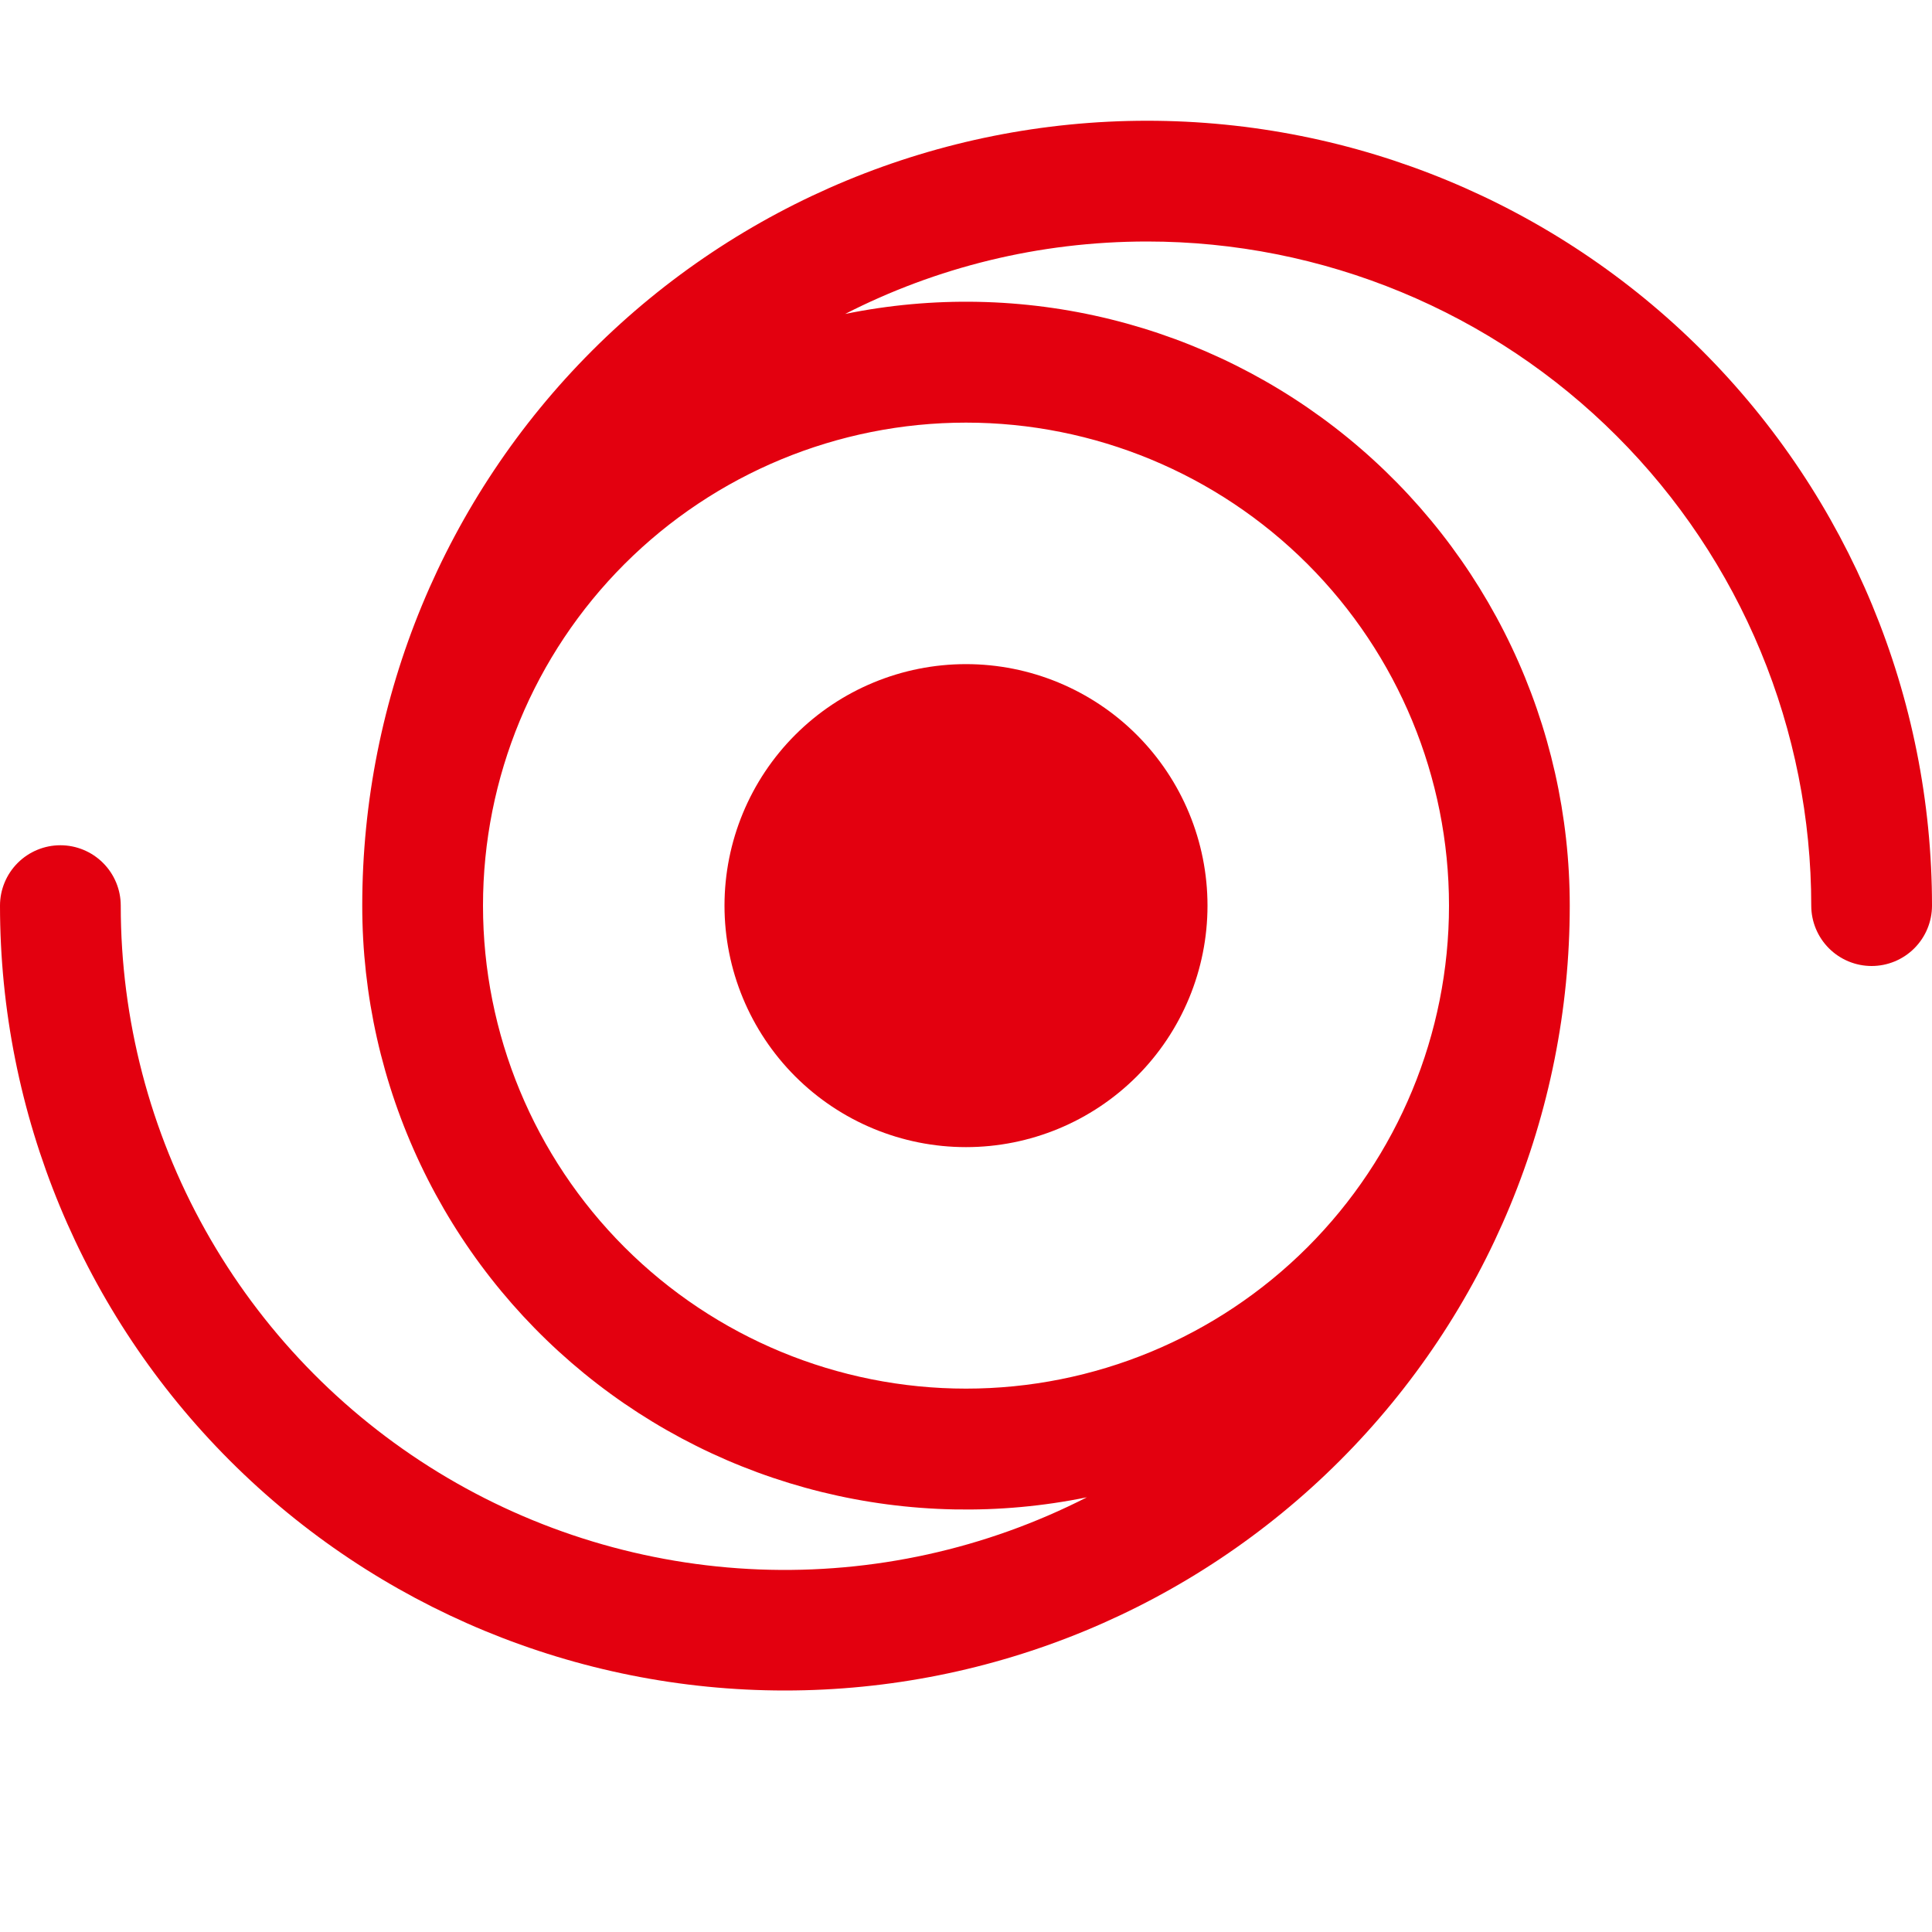 <svg width="64" height="64" viewBox="0 0 64 64" fill="none" xmlns="http://www.w3.org/2000/svg">
<path d="M32 38C34.122 38 36.157 37.157 37.657 35.657C39.157 34.157 40 32.122 40 30C40 27.878 39.157 25.843 37.657 24.343C36.157 22.843 34.122 22 32 22C29.878 22 27.843 22.843 26.343 24.343C24.843 25.843 24 27.878 24 30C24 32.122 24.843 34.157 26.343 35.657C27.843 37.157 29.878 38 32 38Z" fill="#E3000F"/>
<path d="M38 8C34.4 8 31 8.864 27.996 10.4C30.902 9.806 33.905 9.866 36.785 10.576C39.665 11.286 42.352 12.627 44.649 14.503C46.947 16.38 48.799 18.744 50.07 21.424C51.342 24.104 52.001 27.034 52 30C52 36.896 49.261 43.509 44.385 48.385C39.509 53.261 32.896 56 26 56C19.104 56 12.491 53.261 7.615 48.385C2.739 43.509 0 36.896 0 30C0 29.47 0.211 28.961 0.586 28.586C0.961 28.211 1.47 28 2 28C2.53 28 3.039 28.211 3.414 28.586C3.789 28.961 4 29.47 4 30C3.999 33.766 4.965 37.47 6.805 40.756C8.645 44.042 11.298 46.8 14.51 48.767C17.722 50.734 21.385 51.844 25.148 51.99C28.912 52.135 32.65 51.313 36.004 49.6C33.098 50.194 30.095 50.134 27.215 49.424C24.335 48.714 21.648 47.373 19.351 45.497C17.053 43.62 15.201 41.257 13.93 38.576C12.659 35.896 11.999 32.967 12 30C12 23.104 14.739 16.491 19.615 11.615C24.491 6.739 31.104 4 38 4C44.896 4 51.509 6.739 56.385 11.615C61.261 16.491 64 23.104 64 30C64 30.53 63.789 31.039 63.414 31.414C63.039 31.789 62.53 32 62 32C61.47 32 60.961 31.789 60.586 31.414C60.211 31.039 60 30.53 60 30C60 27.111 59.431 24.25 58.325 21.581C57.22 18.912 55.599 16.486 53.556 14.444C51.514 12.401 49.088 10.78 46.419 9.675C43.75 8.569 40.889 8 38 8ZM32 14C27.756 14 23.687 15.686 20.686 18.686C17.686 21.687 16 25.756 16 30C16 34.243 17.686 38.313 20.686 41.314C23.687 44.314 27.756 46 32 46C36.243 46 40.313 44.314 43.314 41.314C46.314 38.313 48 34.243 48 30C48 25.756 46.314 21.687 43.314 18.686C40.313 15.686 36.243 14 32 14Z" fill="#E3000F"/>
</svg>
